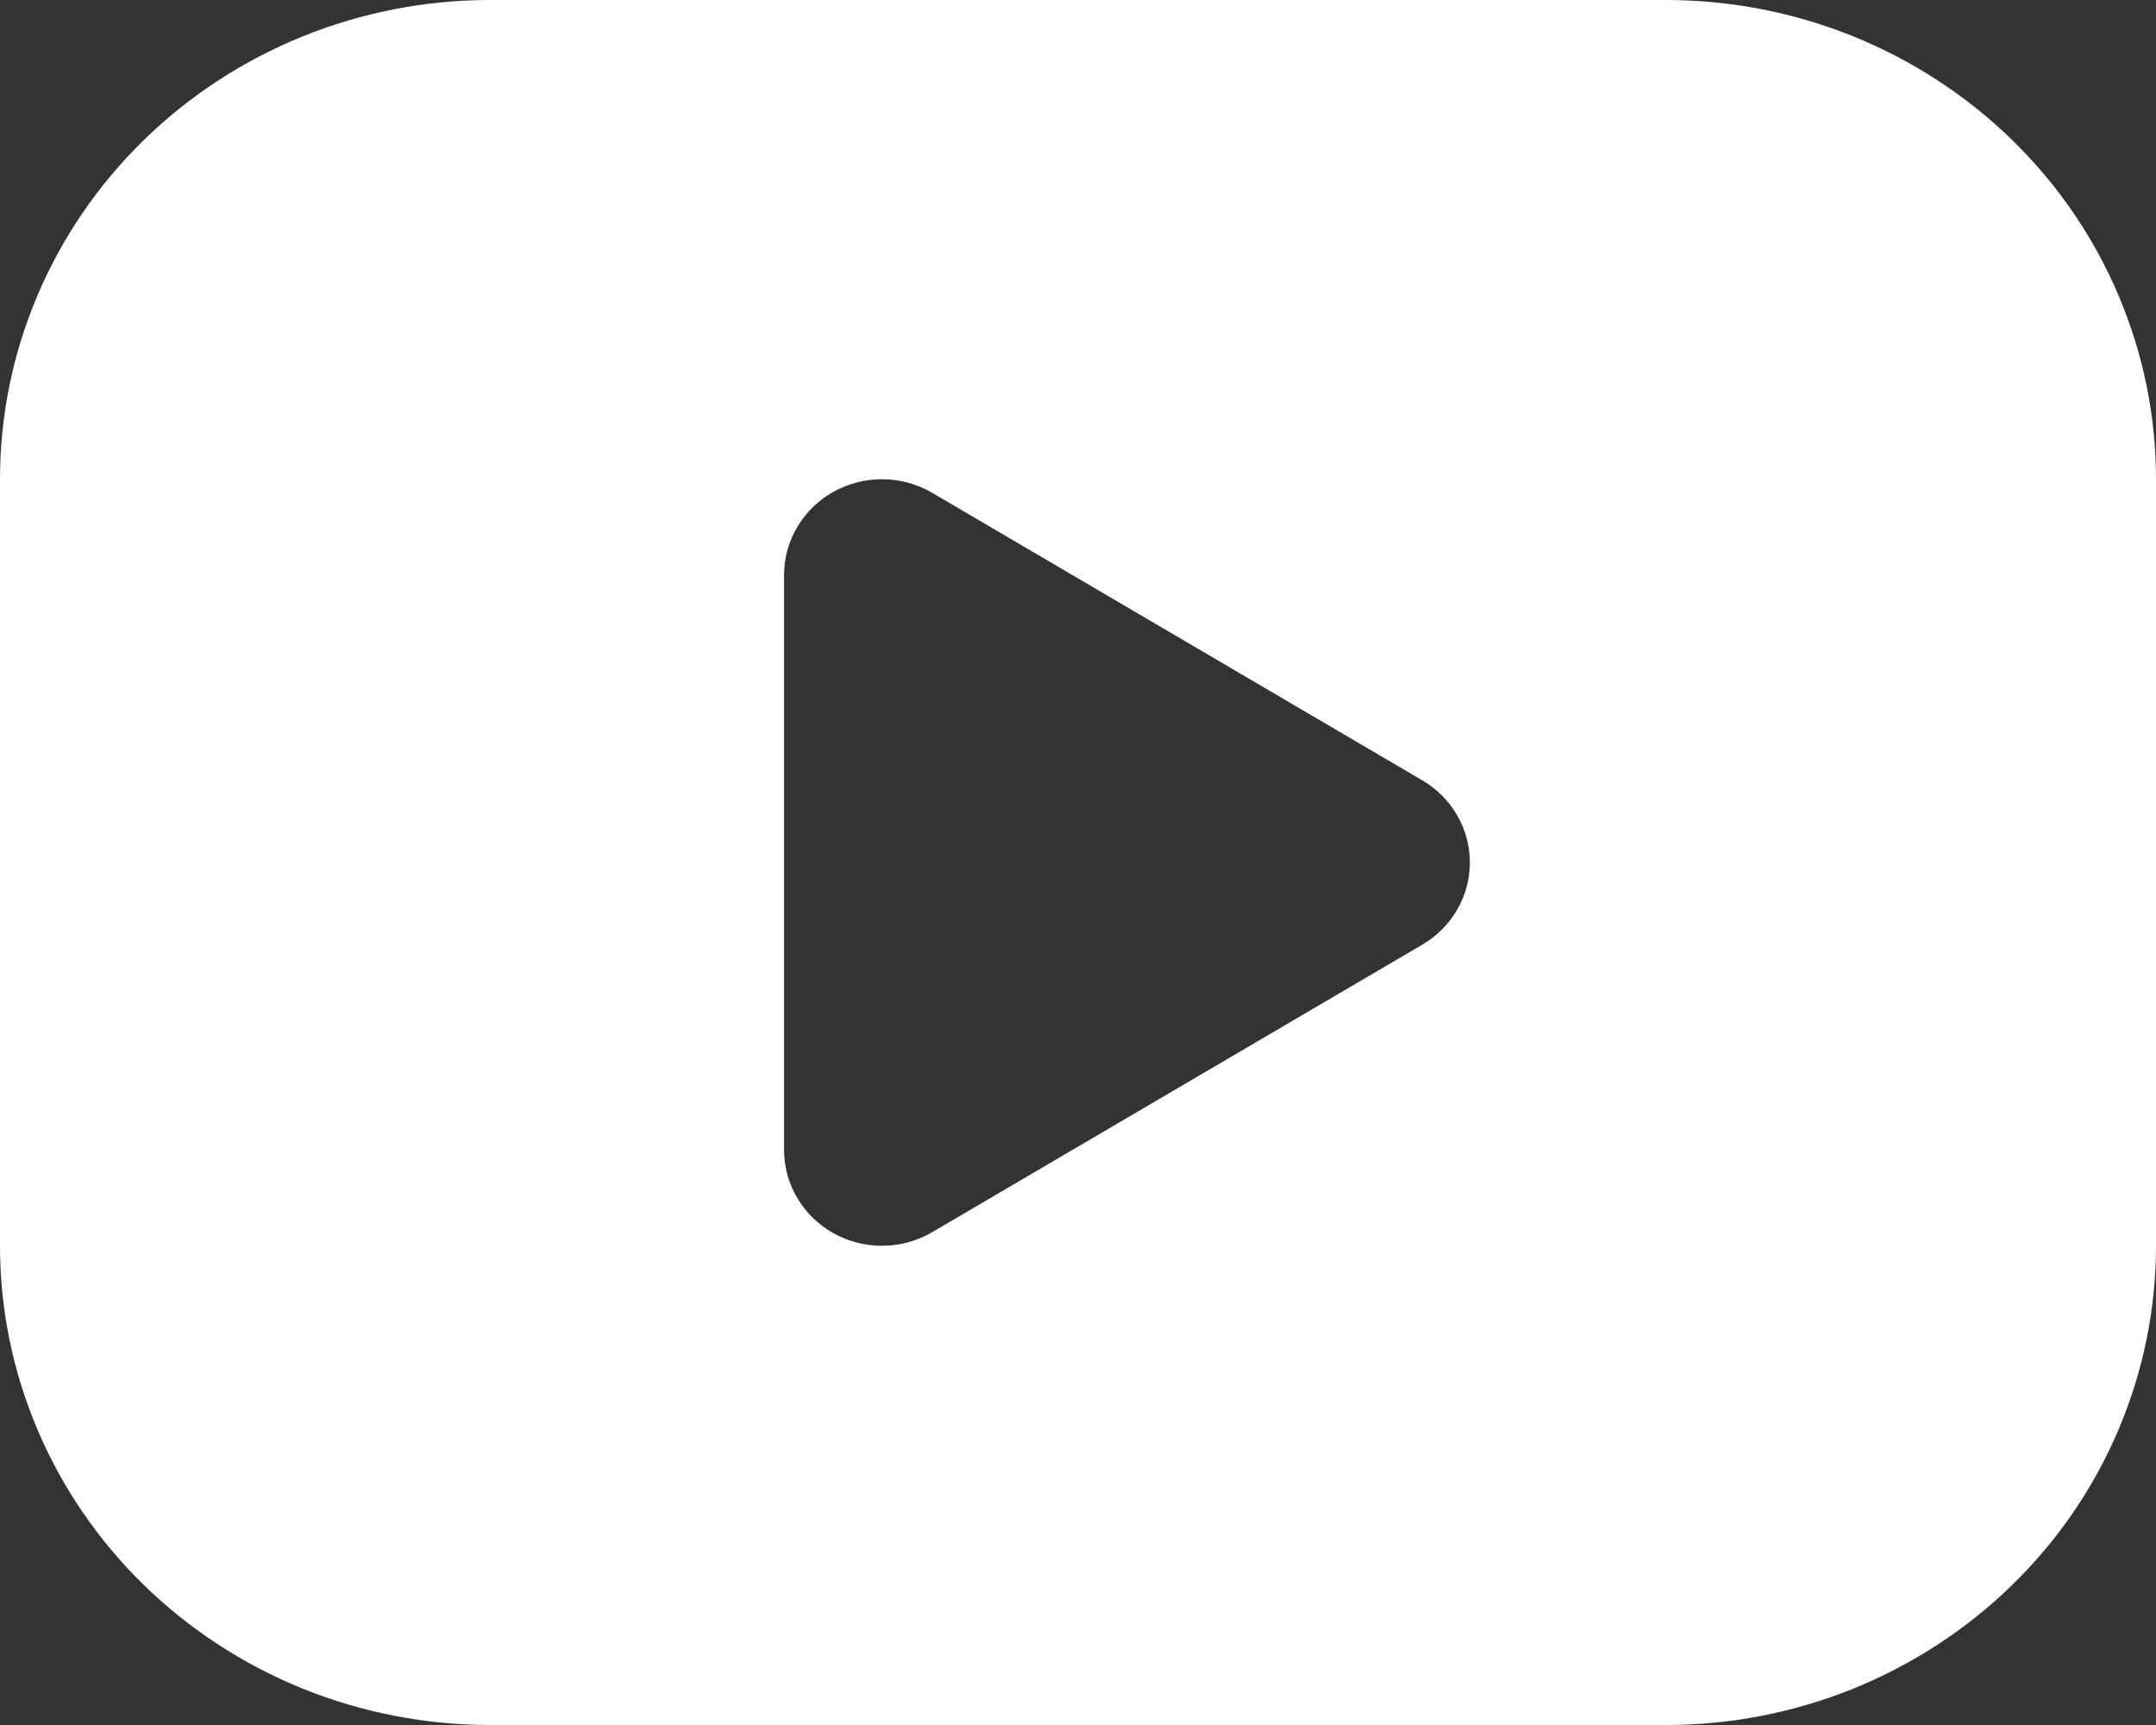 <?xml version="1.0" encoding="UTF-8"?> <svg xmlns="http://www.w3.org/2000/svg" width="20" height="16" viewBox="0 0 20 16" fill="none"><rect x="0" y="0" width="20" height="16" fill="#333333" stroke="none"/><path d="M15.454 0C16.052 0 16.642 0.115 17.194 0.338C17.745 0.562 18.247 0.889 18.669 1.302C19.091 1.714 19.426 2.204 19.654 2.744C19.882 3.283 20 3.861 20 4.444V11.556C20 12.139 19.882 12.717 19.654 13.256C19.426 13.796 19.091 14.286 18.669 14.698C18.247 15.111 17.745 15.438 17.194 15.662C16.642 15.885 16.052 16 15.454 16H4.545C3.949 16 3.357 15.885 2.806 15.662C2.255 15.438 1.753 15.111 1.331 14.698C0.479 13.865 0 12.734 0 11.556V4.444C0 3.266 0.479 2.135 1.331 1.302C2.184 0.468 3.34 0 4.545 0H15.454ZM7.273 5.333V10.667C7.273 10.824 7.316 10.978 7.397 11.114C7.478 11.25 7.594 11.362 7.734 11.44C7.874 11.517 8.032 11.557 8.193 11.555C8.354 11.553 8.511 11.509 8.649 11.428L13.194 8.762C13.329 8.683 13.44 8.571 13.517 8.438C13.595 8.304 13.635 8.153 13.635 8C13.635 7.847 13.595 7.696 13.517 7.562C13.44 7.429 13.329 7.317 13.194 7.238L8.649 4.572C8.511 4.491 8.354 4.447 8.193 4.445C8.032 4.443 7.874 4.483 7.734 4.56C7.594 4.638 7.478 4.75 7.397 4.886C7.316 5.022 7.273 5.176 7.273 5.333Z" fill="white"></path></svg> 
